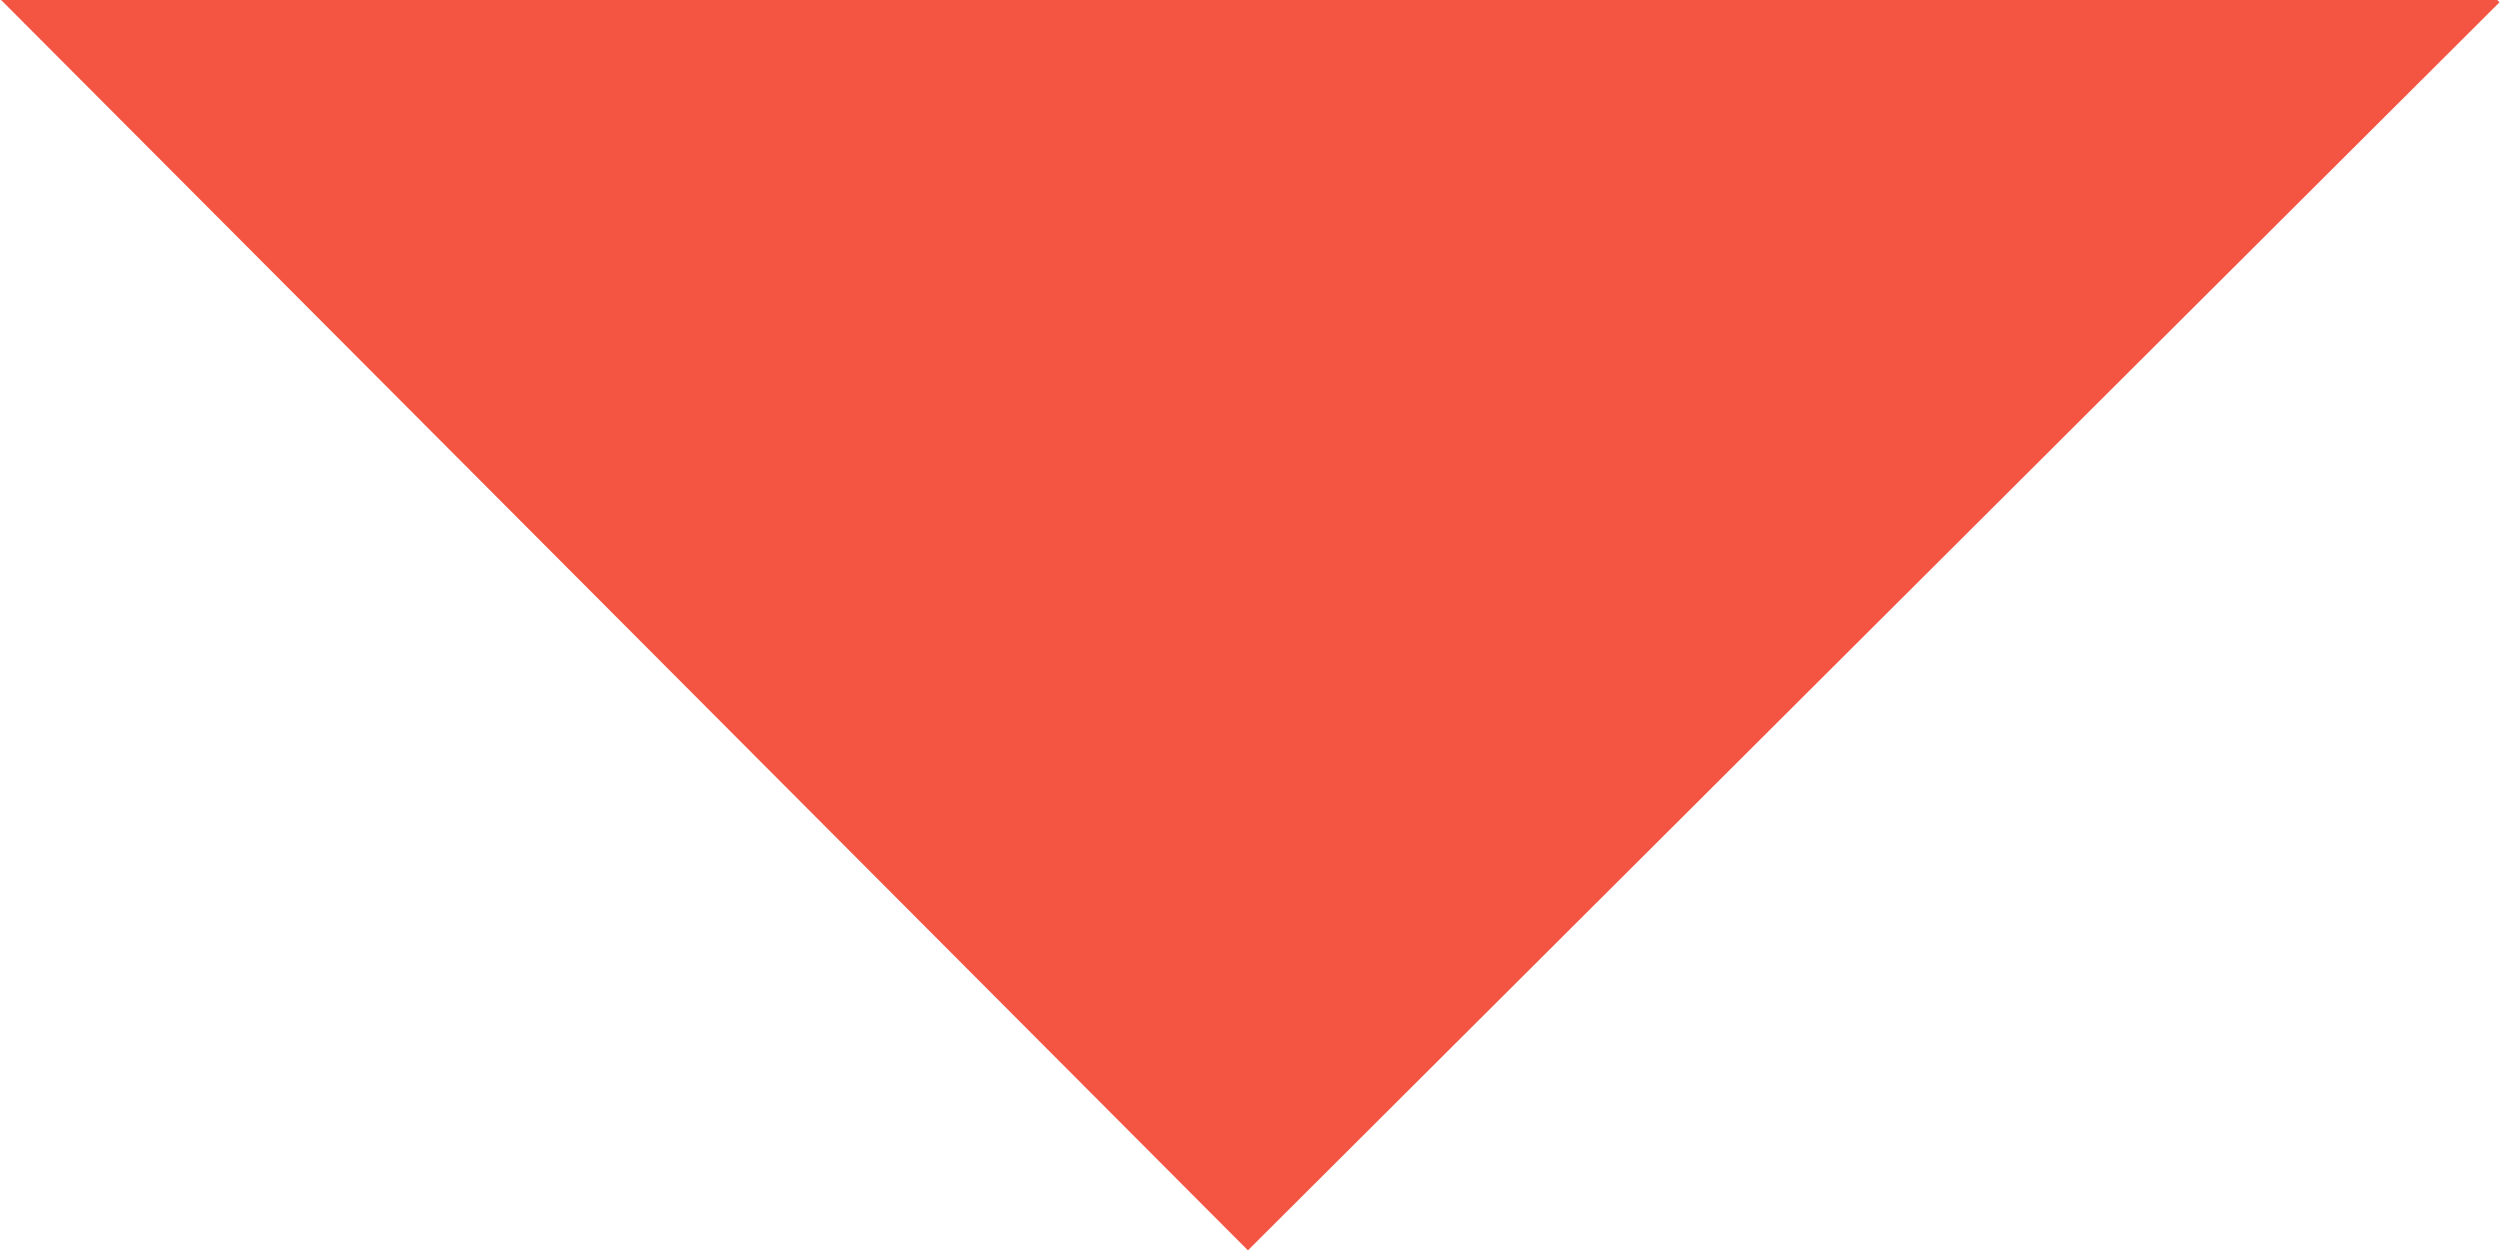 <svg xmlns="http://www.w3.org/2000/svg" x="0px" y="0px" width="100%" viewBox="0 0 2185.601 1092.8" style="vertical-align: middle; max-width: 100%; width: 100%;"><rect x="320.035" y="-772.69" transform="matrix(-0.706 -0.708 0.708 -0.706 1864.007 774.168)" fill="rgb(244,85,66)" width="1545.442" height="1545.442"></rect><rect x="320.09" y="-954.863" transform="matrix(-0.706 -0.708 0.708 -0.706 1993.154 463.454)" fill="rgb(244,85,66)" width="1545.442" height="1545.441"></rect></svg>